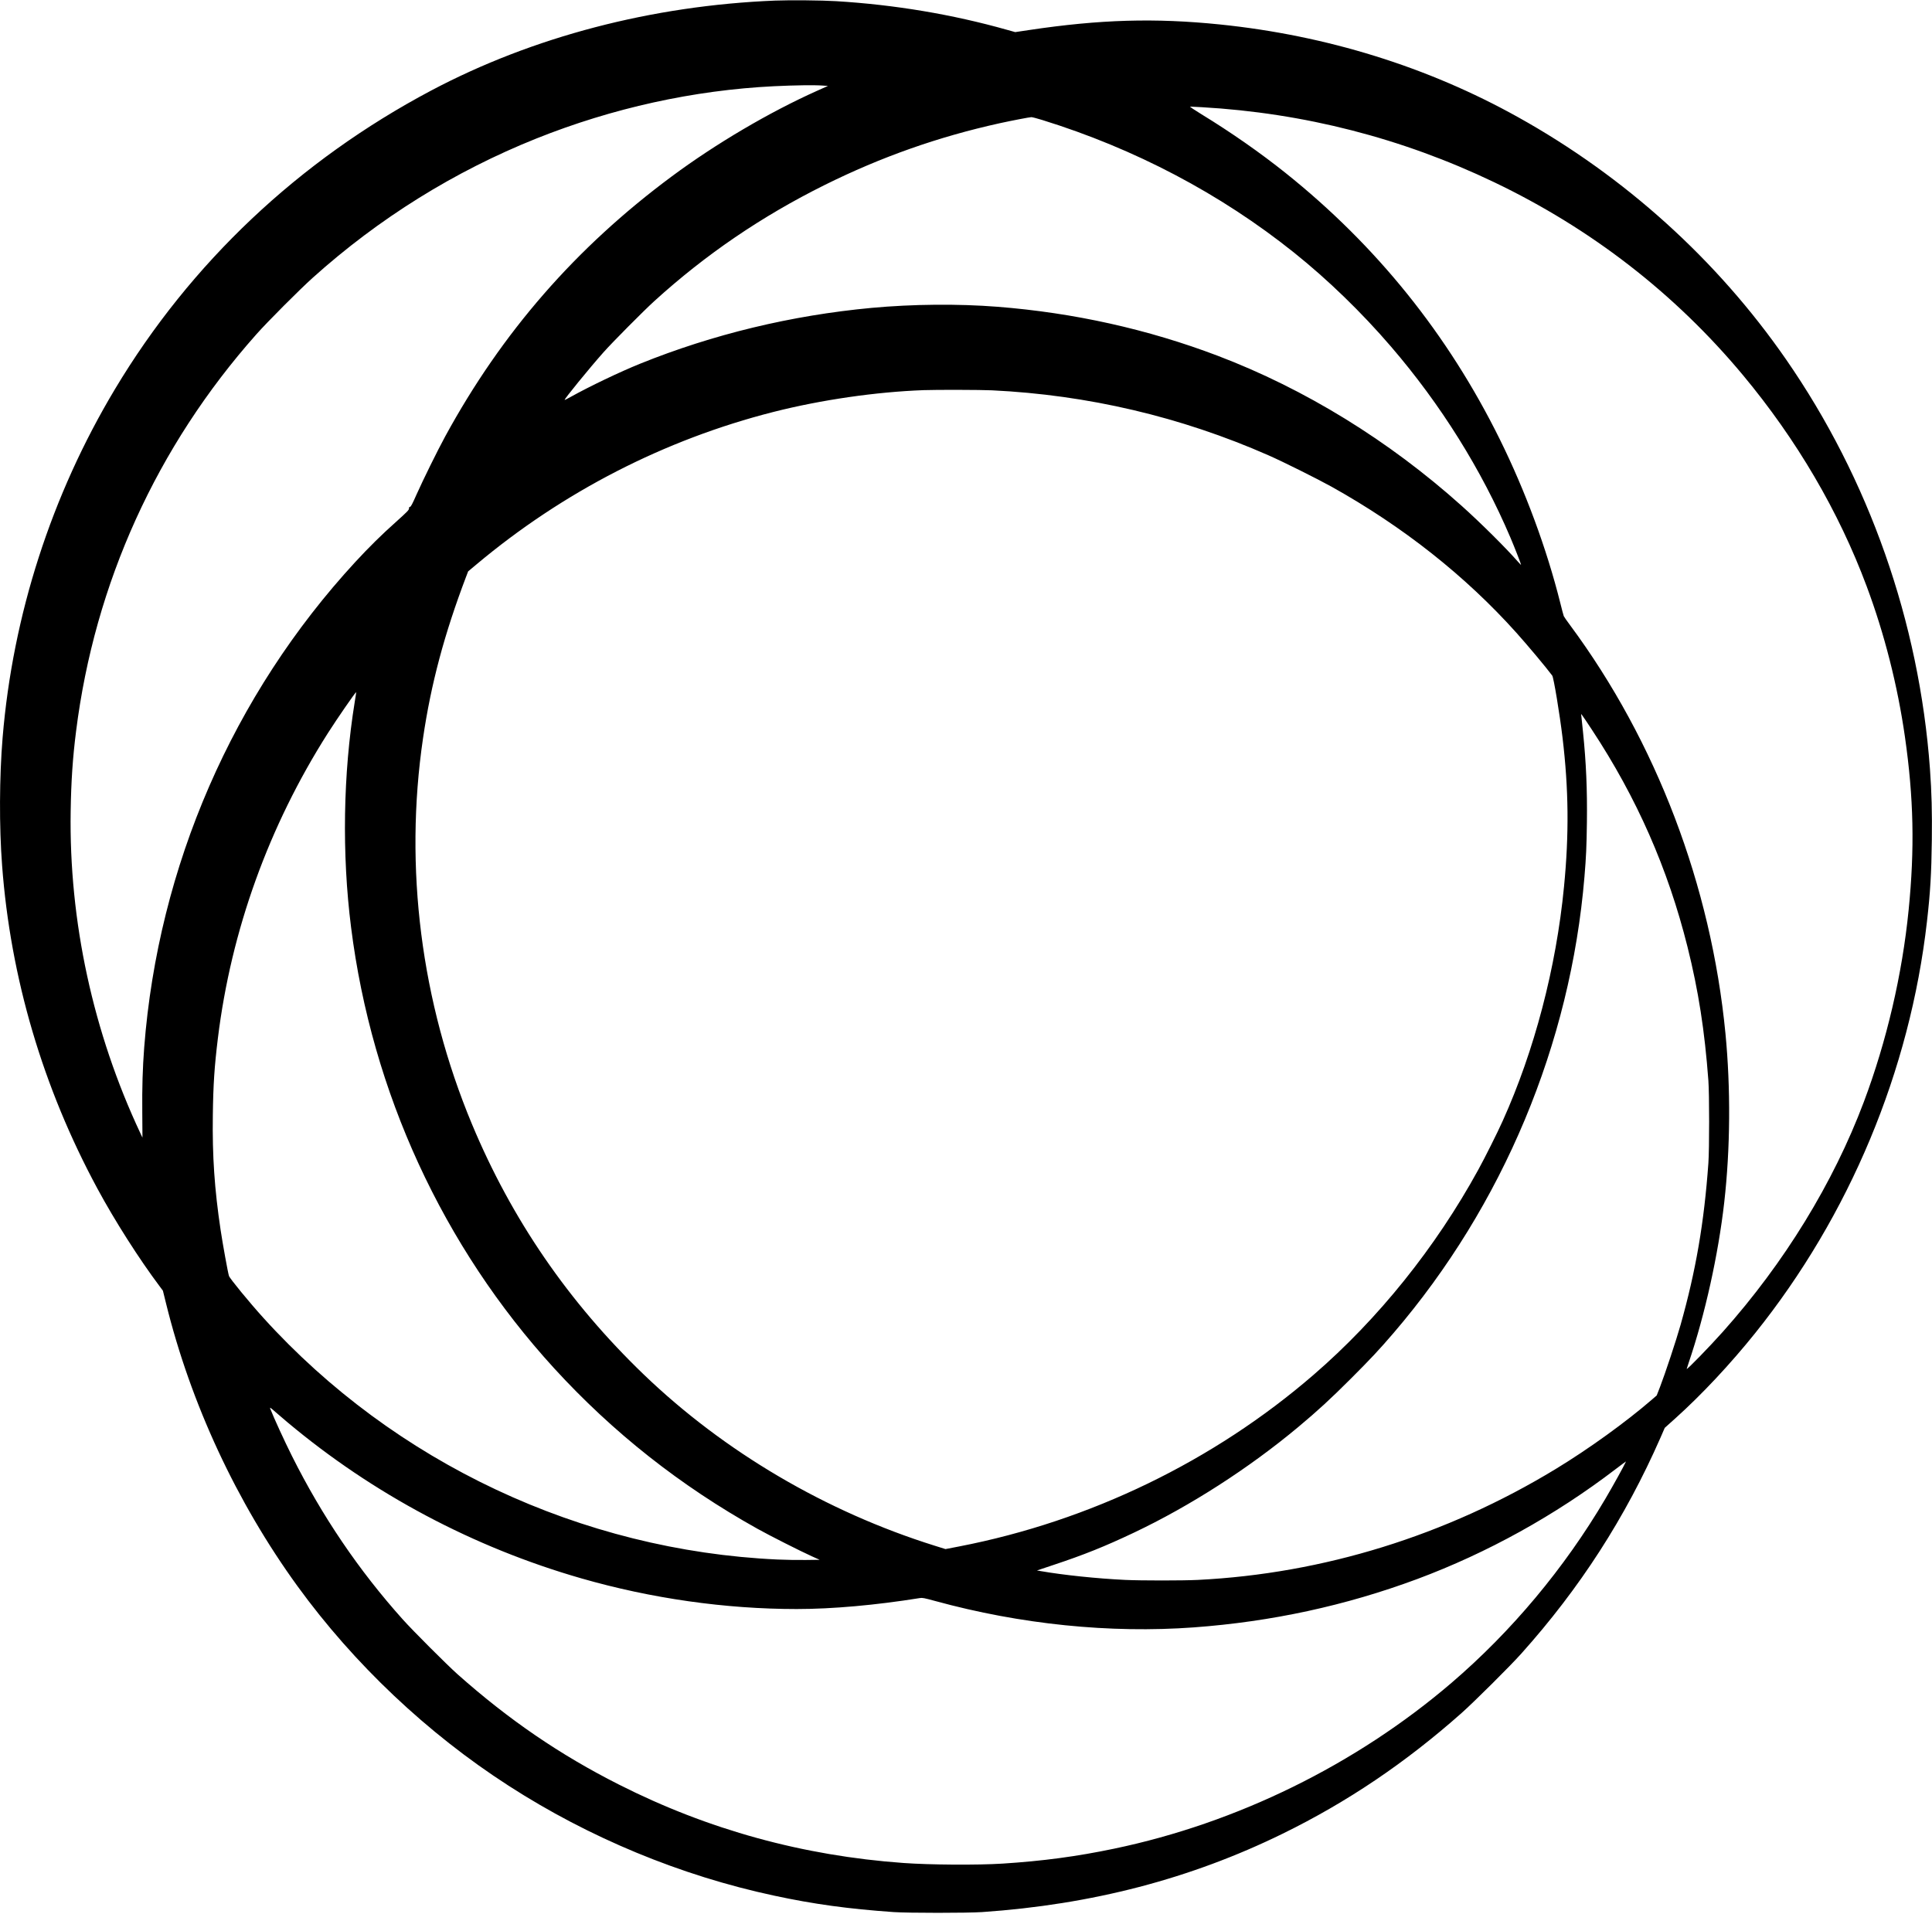 <?xml version="1.0" standalone="no"?>
<!DOCTYPE svg PUBLIC "-//W3C//DTD SVG 20010904//EN"
 "http://www.w3.org/TR/2001/REC-SVG-20010904/DTD/svg10.dtd">
<svg version="1.0" xmlns="http://www.w3.org/2000/svg"
 width="3316pt" height="3285pt" viewBox="0 0 3316 3285"
 preserveAspectRatio="xMidYMid meet">

<g transform="translate(0,3285) scale(0.1,-0.1)"
fill="#000000" stroke="none">
<path d="M13305 32840 c-2112 -85 -4162 -621 -5906 -1545 -2271 -1204 -4128
-2958 -5426 -5125 -1090 -1820 -1753 -3876 -1928 -5980 -56 -676 -60 -1525 -9
-2195 144 -1931 700 -3815 1637 -5550 295 -547 716 -1208 1067 -1675 l56 -75
53 -215 c424 -1723 1211 -3416 2259 -4860 969 -1334 2227 -2524 3620 -3422
1386 -895 2954 -1544 4555 -1887 682 -147 1282 -229 2057 -283 251 -17 1260
-17 1515 0 1885 129 3577 570 5161 1346 1108 543 2106 1216 3069 2070 214 190
836 808 1026 1021 1006 1123 1785 2332 2389 3707 l73 168 186 167 c451 406
940 928 1365 1458 1622 2022 2658 4505 2950 7070 57 500 76 818 83 1395 6 484
-3 817 -32 1220 -184 2525 -1047 4979 -2473 7035 -1181 1704 -2764 3134 -4599
4155 -1547 862 -3284 1402 -5113 1590 -1114 114 -2061 87 -3280 -96 l-235 -35
-140 39 c-939 265 -1927 431 -2935 492 -243 15 -793 20 -1045 10z m818 -1459
l88 -6 -188 -84 c-819 -367 -1737 -908 -2493 -1469 -1646 -1221 -2914 -2676
-3888 -4462 -133 -244 -379 -744 -492 -997 -72 -163 -98 -213 -112 -213 -13 0
-18 -8 -18 -29 0 -25 -30 -56 -227 -233 -247 -220 -461 -432 -693 -683 -2103
-2280 -3385 -5227 -3625 -8335 -27 -357 -37 -681 -33 -1116 l3 -432 -34 72
c-814 1732 -1228 3643 -1198 5531 8 518 35 919 93 1375 319 2539 1385 4887
3093 6810 190 215 747 773 971 974 1133 1018 2429 1825 3835 2388 1307 523
2700 830 4080 898 354 17 693 22 838 11z m6503 -371 c1755 -100 3436 -531
5013 -1285 1670 -798 3110 -1914 4277 -3315 921 -1106 1644 -2340 2122 -3622
307 -822 531 -1705 657 -2583 151 -1052 169 -1923 64 -2975 -110 -1108 -378
-2255 -769 -3295 -523 -1390 -1363 -2761 -2419 -3945 -232 -260 -621 -660
-621 -638 0 2 16 51 35 109 280 825 508 1858 609 2749 105 924 112 1955 21
2900 -246 2539 -1187 5011 -2667 7009 -55 73 -103 143 -108 155 -5 11 -32 113
-60 226 -233 931 -599 1922 -1041 2815 -887 1794 -2114 3319 -3674 4566 -432
345 -932 695 -1444 1008 -118 72 -205 131 -194 131 11 0 101 -5 199 -10z
m-2740 -219 c1590 -492 3062 -1267 4324 -2277 582 -466 1158 -1024 1665 -1614
853 -992 1552 -2110 2050 -3280 69 -161 186 -462 182 -466 -2 -2 -28 25 -58
59 -205 234 -641 667 -962 954 -1250 1121 -2691 2007 -4187 2576 -1201 456
-2469 738 -3780 841 -672 53 -1456 46 -2160 -19 -1375 -128 -2723 -453 -3975
-959 -346 -140 -861 -386 -1190 -569 -55 -31 -101 -54 -104 -52 -10 11 424
544 665 815 148 168 690 714 874 881 877 798 1844 1457 2925 1994 971 482
1953 828 3005 1060 207 45 507 103 541 104 14 1 97 -21 185 -48z m-861 -4641
c1645 -79 3239 -453 4745 -1115 249 -109 838 -403 1085 -540 1227 -685 2298
-1532 3172 -2507 195 -218 507 -590 615 -735 24 -31 129 -664 177 -1068 105
-877 113 -1655 25 -2555 -134 -1389 -509 -2819 -1054 -4025 -92 -205 -302
-624 -415 -830 -732 -1337 -1718 -2565 -2831 -3526 -1712 -1480 -3837 -2509
-6078 -2944 l-238 -46 -182 57 c-1870 585 -3616 1613 -4997 2940 -1291 1242
-2267 2664 -2949 4299 -874 2096 -1166 4403 -839 6625 137 932 365 1786 740
2773 l34 89 140 117 c1488 1249 3235 2146 5101 2620 820 208 1758 344 2579
374 214 8 984 6 1170 -3z m-10937 -5352 c-199 -1230 -222 -2606 -62 -3868 356
-2828 1577 -5479 3483 -7565 1010 -1104 2168 -2019 3491 -2757 217 -121 734
-382 937 -474 l132 -59 -242 -3 c-133 -2 -350 2 -482 8 -3367 154 -6573 1661
-8826 4150 -238 263 -574 672 -589 718 -17 48 -108 551 -144 792 -104 695
-143 1264 -133 1965 7 532 27 833 87 1325 227 1848 873 3640 1887 5234 155
244 474 706 487 706 1 0 -10 -78 -26 -172z m21234 -473 c772 -1171 1306 -2386
1642 -3730 188 -754 294 -1434 358 -2295 17 -235 17 -1172 0 -1415 -74 -1029
-215 -1849 -478 -2780 -74 -262 -265 -837 -351 -1060 l-58 -149 -80 -69 c-443
-384 -1090 -851 -1655 -1194 -1877 -1141 -3990 -1796 -6139 -1903 -263 -13
-975 -13 -1251 0 -482 23 -1057 83 -1447 151 l-65 11 278 93 c525 174 884 318
1384 555 964 457 1973 1105 2821 1813 331 276 559 486 905 832 341 341 486
496 734 785 1877 2190 3036 4962 3275 7830 29 349 36 506 42 935 7 560 -13
1024 -67 1550 -11 105 -23 217 -26 250 l-7 60 20 -25 c11 -14 86 -124 165
-245z m-22592 -11715 c41 -36 131 -113 200 -171 1473 -1235 3197 -2151 5049
-2683 1200 -345 2470 -526 3696 -526 611 0 1361 67 2111 188 45 8 74 2 265
-50 1463 -401 2999 -558 4439 -453 1335 98 2605 373 3835 830 1202 448 2366
1092 3403 1885 101 77 182 137 180 133 -37 -82 -216 -406 -355 -642 -703
-1192 -1609 -2275 -2642 -3160 -1637 -1401 -3677 -2404 -5791 -2845 -641 -134
-1225 -212 -1915 -256 -425 -27 -1245 -22 -1700 11 -1724 124 -3353 572 -4880
1345 -1014 512 -1891 1112 -2770 1893 -180 160 -772 752 -944 945 -756 844
-1383 1771 -1899 2801 -131 262 -312 656 -373 813 -12 31 -2 24 91 -58z"/>
</g>
</svg>
